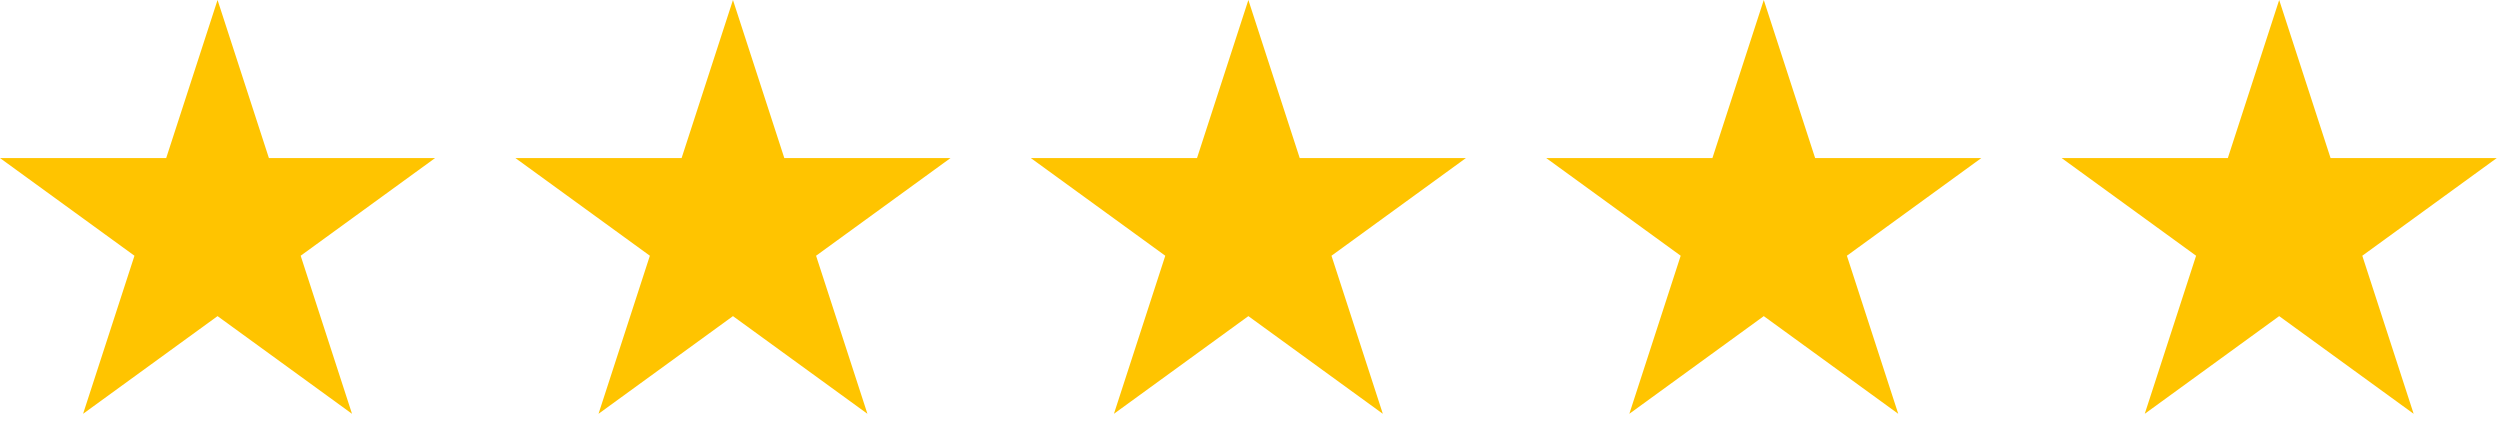 <svg width="98" height="17" viewBox="0 0 98 17" fill="none" xmlns="http://www.w3.org/2000/svg">
<path d="M8.528 0L10.541 6.196H17.056L11.786 10.025L13.799 16.221L8.528 12.392L3.257 16.221L5.271 10.025L0 6.196H6.515L8.528 0Z" fill="#FFC400"/>
<path d="M28.732 0L30.745 6.196H37.26L31.99 10.025L34.003 16.221L28.732 12.392L23.462 16.221L25.475 10.025L20.204 6.196H26.719L28.732 0Z" fill="#FFC400"/>
<path d="M48.936 0L50.949 6.196H57.464L52.194 10.025L54.207 16.221L48.936 12.392L43.666 16.221L45.679 10.025L40.408 6.196H46.923L48.936 0Z" fill="#FFC400"/>
<path d="M69.14 0L71.153 6.196H77.668L72.398 10.025L74.411 16.221L69.14 12.392L63.87 16.221L65.883 10.025L60.612 6.196H67.127L69.14 0Z" fill="#FFC400"/>
<path d="M89.344 0L91.358 6.196H97.873L92.602 10.025L94.615 16.221L89.344 12.392L84.074 16.221L86.087 10.025L80.816 6.196H87.331L89.344 0Z" fill="#FFC400"/>
</svg>
